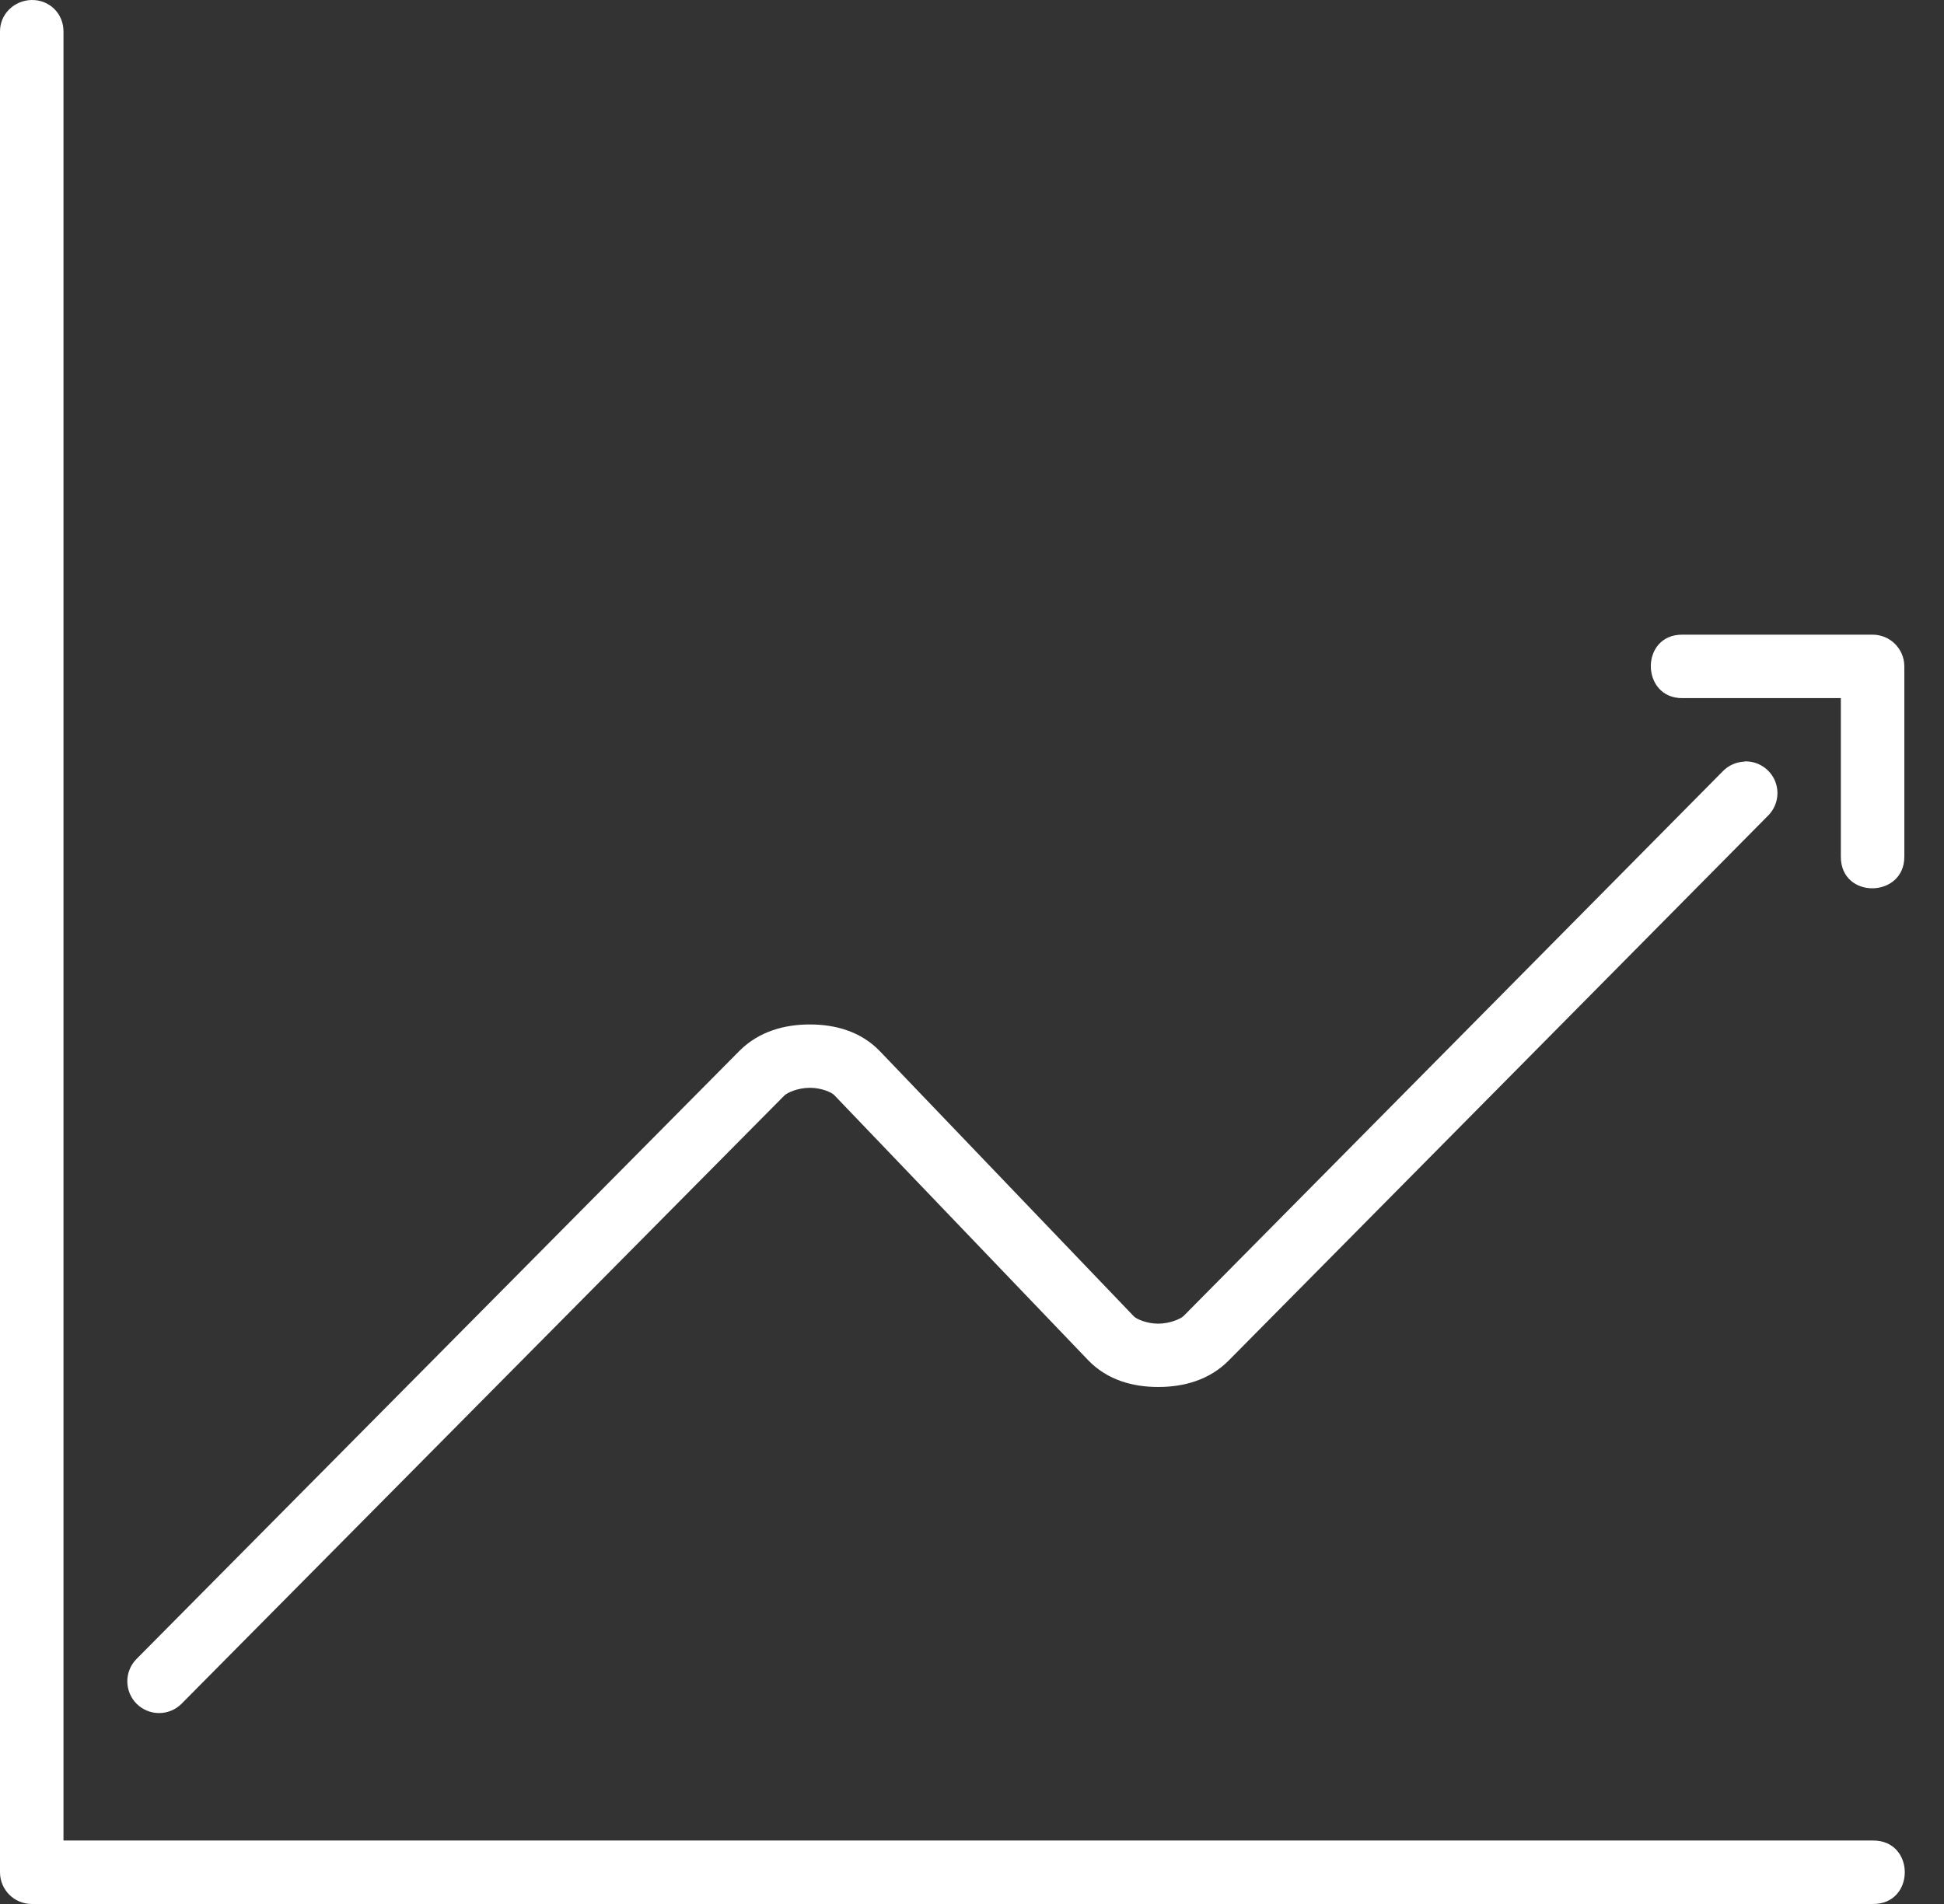 <?xml version="1.0" encoding="UTF-8"?>
<svg xmlns="http://www.w3.org/2000/svg" width="49" height="48" viewBox="0 0 49 48" fill="none">
  <rect x="0" y="0" width="49" height="48" fill="#333333" stroke="none"/>
  <path d="M43.974 19.2C43.767 19.207 43.57 19.294 43.425 19.443L29.832 33.178C29.763 33.246 29.49 33.37 29.195 33.37C28.901 33.37 28.642 33.251 28.581 33.187L22.181 26.504C21.691 25.992 21.035 25.826 20.408 25.827C19.784 25.827 19.131 25.997 18.637 26.494L3.44 41.824C3.291 41.975 3.208 42.179 3.209 42.391C3.211 42.604 3.296 42.807 3.447 42.956C3.598 43.105 3.802 43.188 4.015 43.187C4.227 43.185 4.43 43.1 4.579 42.949L19.773 27.616C19.842 27.546 20.115 27.424 20.41 27.424C20.704 27.421 20.965 27.542 21.026 27.606L27.426 34.289C27.917 34.801 28.573 34.968 29.198 34.966C29.826 34.966 30.478 34.797 30.97 34.299L44.565 20.563C44.679 20.45 44.756 20.305 44.787 20.147C44.818 19.99 44.8 19.826 44.737 19.678C44.673 19.531 44.566 19.406 44.431 19.32C44.295 19.233 44.137 19.19 43.976 19.195L43.974 19.2ZM42.4 16C41.337 16 41.357 17.6 42.4 17.6H46.4V21.6C46.4 22.675 48 22.643 48 21.6V16.8C48 16.358 47.642 16 47.2 16H42.4ZM0.8 8.51404e-05C0.358 0.006 -0.006 0.358 8.29479e-05 0.8V47.2C8.29479e-05 47.642 0.358 48 0.8 48H47.2C48.282 48.016 48.282 46.384 47.2 46.4H1.6V0.8C1.606 0.349 1.251 -0.006 0.8 8.51404e-05Z" fill="white"></path>
</svg>
